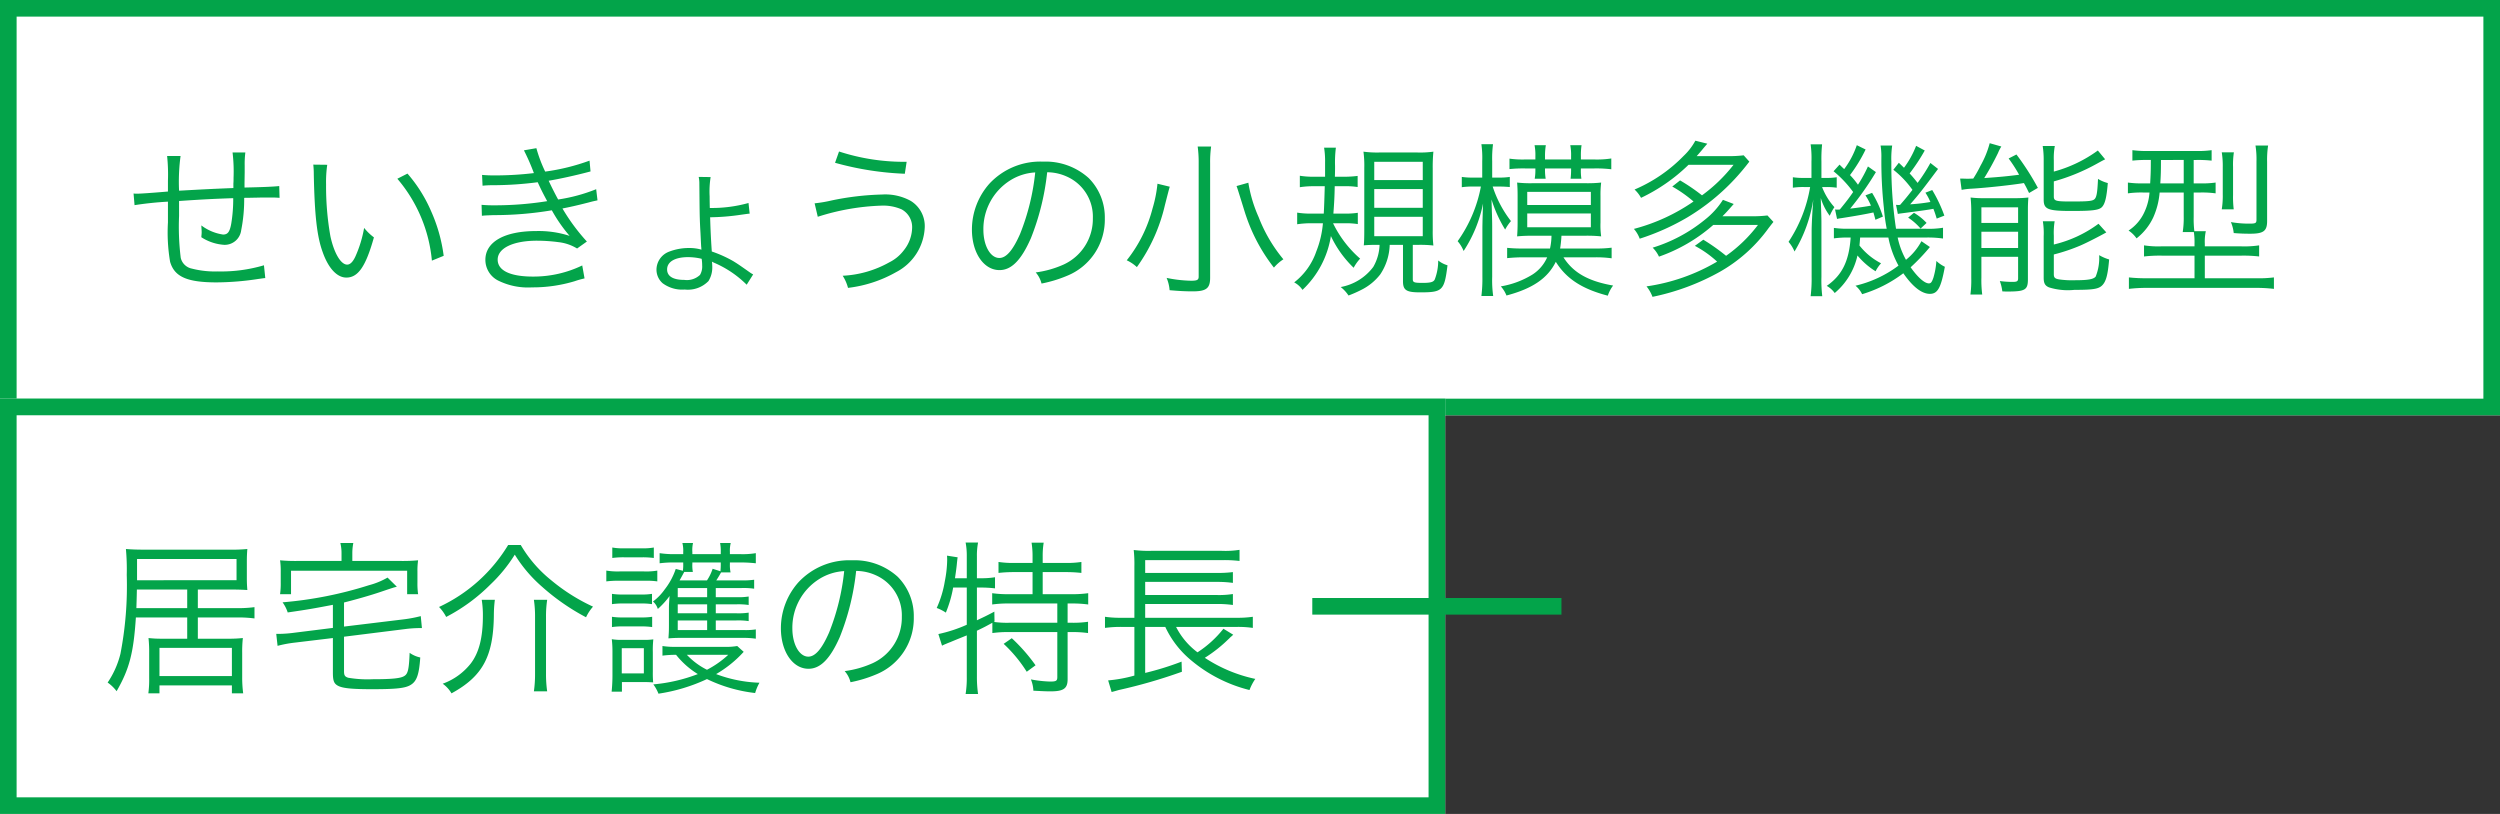 <svg xmlns="http://www.w3.org/2000/svg" width="301" height="98" viewBox="0 0 301 98">
  <rect x="0" y="0" width="301" height="98" fill="#333333" stroke="none"/>
  <g id="グループ_15571" data-name="グループ 15571" transform="translate(-16 -10268)">
    <g id="長方形_3104" data-name="長方形 3104" transform="translate(16 10268)" fill="#fff" stroke="#03a44a" stroke-width="2">
      <rect width="301" height="50" stroke="none"/>
      <rect x="1" y="1" width="299" height="48" fill="none"/>
    </g>
    <path id="Label" d="M5.12-15.22a21.268,21.268,0,0,1,.1,2.98v1.3c-2.1.18-3.34.26-3.7.26a4.265,4.265,0,0,1-.44-.02L1.2-9.3a40.307,40.307,0,0,1,4.02-.42v2.5a21.1,21.1,0,0,0,.26,4.74C6-.68,7.52,0,11.08,0a33.984,33.984,0,0,0,5.06-.42c.48-.06.52-.08.8-.1l-.16-1.54a18.132,18.132,0,0,1-5.56.74A11.112,11.112,0,0,1,8.1-1.66a1.718,1.718,0,0,1-1.34-1.3A30.666,30.666,0,0,1,6.56-8V-9.8c2.66-.18,4.1-.26,6.52-.34a18.186,18.186,0,0,1-.24,3.08c-.18.98-.42,1.3-.98,1.3a5.679,5.679,0,0,1-2.62-1.1c.02.4.04.6.04.82,0,.2-.02.3-.04.6a5.737,5.737,0,0,0,2.78.92,2.006,2.006,0,0,0,2.02-1.76,19.017,19.017,0,0,0,.36-3.9c.64,0,1.08-.02,1.4-.02.66-.02,1.18-.02,1.36-.02.84,0,.96,0,1.5.04l-.04-1.42c-.66.08-2.22.14-4.18.18v-.54l.02-1.3v-.84a10.822,10.822,0,0,1,.08-1.54H13a19.167,19.167,0,0,1,.12,3.04c0,.24,0,.46-.02.68v.56c-2.5.1-3.3.14-6.54.32a23.144,23.144,0,0,1,.18-4.18Zm17.6,1.04A10.821,10.821,0,0,1,22.78-13c.1,4.92.38,7.48,1.08,9.38C24.54-1.7,25.58-.58,26.7-.58c1.42,0,2.34-1.34,3.32-4.84a6.393,6.393,0,0,1-1.18-1.14A14.389,14.389,0,0,1,27.8-3.14c-.3.66-.64,1-1,1-.76,0-1.58-1.38-2.02-3.42a34.25,34.25,0,0,1-.52-6.22,14.5,14.5,0,0,1,.14-2.38Zm10.12,1.7A17.663,17.663,0,0,1,37-2.62l1.42-.58a19.15,19.15,0,0,0-1.5-5.34,17.36,17.36,0,0,0-2.86-4.56Zm10.26.84a10.914,10.914,0,0,1,1.24-.06,42.548,42.548,0,0,0,5.4-.36c.5,1.08.62,1.3,1.14,2.28a39.842,39.842,0,0,1-6.3.5,15.544,15.544,0,0,1-1.6-.06l.04,1.32c.36-.04.44-.04,1.4-.08a41.667,41.667,0,0,0,7.02-.58A18.331,18.331,0,0,0,53.58-5.6a12.022,12.022,0,0,0-4.04-.58c-3.8,0-6.1,1.3-6.1,3.46a2.794,2.794,0,0,0,1.5,2.48A8.07,8.07,0,0,0,49.06.6a17.42,17.42,0,0,0,5.12-.74,11.646,11.646,0,0,1,1.2-.34L55.1-2.04A13.482,13.482,0,0,1,49.18-.7c-2.74,0-4.26-.72-4.26-2.04,0-1.38,1.86-2.28,4.74-2.28a20.22,20.22,0,0,1,2.62.18,5.422,5.422,0,0,1,2.2.76l1.18-.84A23.442,23.442,0,0,1,52.72-8.9c.74-.14,1.74-.36,3.14-.72.66-.18.74-.18,1.08-.26l-.16-1.34A20.345,20.345,0,0,1,52.2-9.98c-.3-.54-.84-1.6-1.14-2.26,1.12-.18,3.26-.64,5.04-1.12l-.12-1.3a25.3,25.3,0,0,1-5.34,1.32,16.657,16.657,0,0,1-1.06-2.82l-1.5.26a25.9,25.9,0,0,1,1.2,2.74,39.516,39.516,0,0,1-4.74.28c-.68,0-1.02-.02-1.5-.06ZM69.12-12.7a3.5,3.5,0,0,1,.08.64l.02,2.18c.02,2,.04,2.6.12,3.96.08,1.66.08,1.66.1,1.74a.9.9,0,0,0,.02.24,5.191,5.191,0,0,0-1.5-.2,6.652,6.652,0,0,0-2.4.44,2.335,2.335,0,0,0-1.52,2.16A2.173,2.173,0,0,0,64.78.1a3.947,3.947,0,0,0,2.66.76A3.455,3.455,0,0,0,70.3-.16a3.094,3.094,0,0,0,.46-1.62,6.727,6.727,0,0,0-.04-.72,2.287,2.287,0,0,0,.32.16A12.549,12.549,0,0,1,74.9.28l.78-1.24a3.88,3.88,0,0,1-.48-.3c-1.22-.86-1.4-.98-1.92-1.3A14.65,14.65,0,0,0,70.7-3.72c-.12-1.74-.16-2.82-.2-4.12a26.832,26.832,0,0,0,3.68-.3c.86-.12.86-.12,1.08-.14l-.14-1.28a16.378,16.378,0,0,1-4.66.6c-.02-.88-.02-1.34-.02-1.4a10.93,10.93,0,0,1,.12-2.32Zm.36,9.86a5.052,5.052,0,0,1,.06.78A1.992,1.992,0,0,1,69.28-.9a2.314,2.314,0,0,1-1.9.6c-1.34,0-2.06-.44-2.06-1.26,0-.92.94-1.48,2.52-1.48A6.925,6.925,0,0,1,69.48-2.84ZM85.54-14.4a36.41,36.41,0,0,0,8.4,1.32l.22-1.44a25.237,25.237,0,0,1-8.14-1.24ZM83.46-7.9a27.929,27.929,0,0,1,7.62-1.34,5.57,5.57,0,0,1,2.46.44,2.426,2.426,0,0,1,1.28,2.24A4.477,4.477,0,0,1,93.8-3.84a4.9,4.9,0,0,1-1.72,1.42A12.7,12.7,0,0,1,86.46-.8,5.075,5.075,0,0,1,87.1.66a15.361,15.361,0,0,0,5.8-1.9,6.373,6.373,0,0,0,3.44-5.4,3.557,3.557,0,0,0-1.7-3.18,6.36,6.36,0,0,0-3.44-.76,33.417,33.417,0,0,0-6.1.72,15.736,15.736,0,0,1-2.02.34Zm27.62-5.36a5.756,5.756,0,0,1,2.32.5,5.272,5.272,0,0,1,3.18,5.02,6.037,6.037,0,0,1-3.54,5.6,11.989,11.989,0,0,1-3.34.94,3.178,3.178,0,0,1,.7,1.34,15.472,15.472,0,0,0,3.04-.92,7.282,7.282,0,0,0,4.58-6.9,6.7,6.7,0,0,0-1.94-4.88,7.742,7.742,0,0,0-5.5-1.98,8.354,8.354,0,0,0-6.46,2.66,8.32,8.32,0,0,0-2.1,5.52c0,2.8,1.42,4.88,3.32,4.88,1.44,0,2.62-1.2,3.78-3.84A29.981,29.981,0,0,0,111.08-13.26Zm-1.44.02a27.47,27.47,0,0,1-1.82,7.4c-.86,1.96-1.66,2.9-2.5,2.9-1.08,0-1.92-1.48-1.92-3.4a6.916,6.916,0,0,1,3.26-5.96A6.316,6.316,0,0,1,109.64-13.24Zm19.56-3.12a14.021,14.021,0,0,1,.12,2.02V-.7c0,.4-.18.5-.9.5a15.888,15.888,0,0,1-2.96-.34,4.72,4.72,0,0,1,.36,1.48c1.14.1,1.94.14,2.76.14,1.66,0,2.12-.36,2.12-1.64V-14.32a13.568,13.568,0,0,1,.12-2.04Zm4.68,4.76c.06.16.06.16.14.4.64,2.02.94,3.04.96,3.06a21.029,21.029,0,0,0,3.4,6.36,5.165,5.165,0,0,1,1.14-1,18.131,18.131,0,0,1-2.98-5.08A16.6,16.6,0,0,1,135.3-12Zm-9.52-.28a15.756,15.756,0,0,1-.6,3,16.7,16.7,0,0,1-3.1,6.22,4.664,4.664,0,0,1,1.22.82,20.763,20.763,0,0,0,3.38-7.48c.42-1.64.48-1.88.58-2.2Zm22.62,4.76a8.852,8.852,0,0,1,1.5.1V-8.38a9.694,9.694,0,0,1-1.58.1h-1.36c.1-1.36.14-2.06.16-3.3h1.26a8.709,8.709,0,0,1,1.5.1v-1.34a12.608,12.608,0,0,1-1.58.1h-1.16c.02-.7.02-.8.02-1.32a14.182,14.182,0,0,1,.1-2.18h-1.42a10.148,10.148,0,0,1,.12,1.78v1.72h-1.4a9.994,9.994,0,0,1-1.64-.12v1.38a10.718,10.718,0,0,1,1.64-.12h1.36q-.06,2.34-.12,3.3h-1.56a9.994,9.994,0,0,1-1.64-.12V-7a11.146,11.146,0,0,1,1.7-.12h1.4a11.952,11.952,0,0,1-.8,3.4A7.976,7.976,0,0,1,140.82,0a2.744,2.744,0,0,1,1,.9,11.312,11.312,0,0,0,3.42-6.48,12.966,12.966,0,0,0,2.74,3.82,5.107,5.107,0,0,1,.78-1.1,13.358,13.358,0,0,1-3.26-4.26Zm4.12,2.6a5.664,5.664,0,0,1-.76,2.66A6.308,6.308,0,0,1,146.42.56a4.226,4.226,0,0,1,.94,1.02,14.107,14.107,0,0,0,1.5-.66,6.592,6.592,0,0,0,2.32-1.88,6.74,6.74,0,0,0,1.14-3.56h1.6V-.14c0,1.08.4,1.34,2.06,1.34,2.7,0,2.92-.2,3.3-3.26a3.157,3.157,0,0,1-1.12-.58,6.3,6.3,0,0,1-.42,2.3c-.16.3-.5.4-1.44.4-1.06,0-1.2-.06-1.2-.46V-4.52h.68a13.953,13.953,0,0,1,1.8.08,14.3,14.3,0,0,1-.08-1.82V-13.7a19.4,19.4,0,0,1,.08-2.04,11.641,11.641,0,0,1-1.94.1h-4.56a12.43,12.43,0,0,1-1.92-.1,12.818,12.818,0,0,1,.1,1.98v7.38c0,1-.02,1.54-.06,1.92q.63-.06,1.5-.06Zm-.64-10h5.84v2.2h-5.84Zm0,3.28h5.84v2.26h-5.84Zm0,3.34h5.84v2.34h-5.84Zm18.02,3.82a17.16,17.16,0,0,1-2.02-.08v1.24a19.626,19.626,0,0,1,2-.1h2.82A4.707,4.707,0,0,1,169.5-.94,10.566,10.566,0,0,1,165.7.48a3.659,3.659,0,0,1,.68,1.1c3.16-.84,4.96-2.08,5.94-4.06C173.58-.44,175.5.8,178.58,1.6a4.2,4.2,0,0,1,.64-1.22c-2.98-.52-4.8-1.54-5.98-3.4h3.86a13.212,13.212,0,0,1,1.94.12V-4.18a13.841,13.841,0,0,1-1.96.1h-4.24A14.743,14.743,0,0,0,173-5.62h2.92a16.307,16.307,0,0,1,1.86.08,9.6,9.6,0,0,1-.08-1.66v-3.2a11.9,11.9,0,0,1,.08-1.62,14.863,14.863,0,0,1-1.84.08H169.5a14.256,14.256,0,0,1-1.84-.08c.04.46.06.92.06,1.6V-7.2c0,.66-.02,1.12-.06,1.66.62-.06,1.22-.08,1.82-.08h2.32a7.5,7.5,0,0,1-.18,1.54Zm.4-6.82h7.66v1.58h-7.66Zm0,2.6h7.66v1.66h-7.66Zm-3.4-3.24c.46,0,.86.02,1.3.06V-12.7a7.749,7.749,0,0,1-1.3.08h-.82v-1.96a13.193,13.193,0,0,1,.1-2.06h-1.4a11.974,11.974,0,0,1,.1,2.06v1.96H162.4a8.162,8.162,0,0,1-1.4-.08v1.24a9.271,9.271,0,0,1,1.4-.08h.9a16.579,16.579,0,0,1-2.8,6.58,4.151,4.151,0,0,1,.72,1.18,16.155,16.155,0,0,0,2.34-5.72c-.04,1.14-.08,2.38-.08,3.14V-.68a16.8,16.8,0,0,1-.12,2.32h1.42a13.687,13.687,0,0,1-.12-2.32V-6.74c0-.82-.04-1.78-.08-3.24a15.965,15.965,0,0,0,1.64,3.62,5.455,5.455,0,0,1,.7-1.02,13.614,13.614,0,0,1-2.2-4.16Zm8.68-2.18v.12a9,9,0,0,1-.06,1.12h1.3a6.465,6.465,0,0,1-.06-1.24h1.6a15.211,15.211,0,0,1,2.06.1v-1.3a11.432,11.432,0,0,1-2.08.12h-1.58v-.38a7.97,7.97,0,0,1,.08-1.34h-1.36a6.3,6.3,0,0,1,.1,1.34v.38h-3.14v-.38a7.629,7.629,0,0,1,.1-1.34h-1.36a6.3,6.3,0,0,1,.1,1.34v.38h-1.22a10.954,10.954,0,0,1-1.9-.1v1.26a15.539,15.539,0,0,1,1.9-.08h1.22v.12a6.121,6.121,0,0,1-.08,1.12h1.32a6.438,6.438,0,0,1-.08-1.24Zm12.18,2.18a15.549,15.549,0,0,1,2.56,1.8,22.676,22.676,0,0,1-7.18,3.3,3.669,3.669,0,0,1,.7,1.18,28.4,28.4,0,0,0,5.76-2.58,26.1,26.1,0,0,0,5.64-4.56,27.373,27.373,0,0,0,1.8-2.14l-.68-.76a14.54,14.54,0,0,1-1.86.1h-3.8c.32-.36.4-.46.64-.74.44-.54.46-.54.64-.76l-1.44-.36a7.267,7.267,0,0,1-1.4,1.82,18.126,18.126,0,0,1-5.92,4.06,3.846,3.846,0,0,1,.78,1,21.214,21.214,0,0,0,5.72-3.98h5.42a18.964,18.964,0,0,1-3.8,3.68,23.2,23.2,0,0,0-2.64-1.8Zm10.32,4.62a17.227,17.227,0,0,1-3.84,3.72,24.47,24.47,0,0,0-2.74-1.94l-1.02.74a12.707,12.707,0,0,1,2.68,1.9,23.214,23.214,0,0,1-8.5,2.98,4.449,4.449,0,0,1,.72,1.26,28.283,28.283,0,0,0,8.12-3.02,18.415,18.415,0,0,0,5.86-5.26c.34-.44.34-.44.58-.74l-.72-.78a14.663,14.663,0,0,1-1.88.1h-3.54c.44-.44.5-.5,1.36-1.48l-1.3-.5a9.537,9.537,0,0,1-2.18,2.4,18.579,18.579,0,0,1-6.28,3.36,3.65,3.65,0,0,1,.76,1.08,19.747,19.747,0,0,0,6.54-3.82Zm15.7,1.52a11.49,11.49,0,0,0,1.22,3.38A13.908,13.908,0,0,1,208.4.4a3.02,3.02,0,0,1,.8,1.02,15.67,15.67,0,0,0,4.96-2.52c1.14,1.64,2.22,2.48,3.2,2.48.94,0,1.34-.74,1.8-3.26a4.043,4.043,0,0,1-1.02-.7,9.112,9.112,0,0,1-.36,2.02c-.18.52-.3.68-.54.68-.52,0-1.34-.72-2.2-1.94a23.737,23.737,0,0,0,2.32-2.44l-1.02-.7a7.182,7.182,0,0,1-1.86,2.24,9.445,9.445,0,0,1-1-2.68h3.34a12.611,12.611,0,0,1,2.12.12v-1.3a10.525,10.525,0,0,1-2.12.12h-3.54a51.3,51.3,0,0,1-.56-8.06,10.763,10.763,0,0,1,.1-1.96h-1.4a7.851,7.851,0,0,1,.1,1.26,51.87,51.87,0,0,0,.3,6.26,22.876,22.876,0,0,0,.34,2.5H207.6a11.074,11.074,0,0,1-1.8-.1V-5.3a11.847,11.847,0,0,1,1.8-.1h.22c-.2,2.86-1.04,4.54-2.88,5.82a3.038,3.038,0,0,1,.96.86,8.243,8.243,0,0,0,2.74-4.52,8.921,8.921,0,0,0,2.18,1.9,4.215,4.215,0,0,1,.66-.96,7.9,7.9,0,0,1-2.6-2.14c.04-.4.04-.44.08-.96Zm1.14-2.84a3.093,3.093,0,0,1,.34-.06c2.16-.28,3.48-.46,3.94-.56.14.36.22.58.4,1.18l.92-.36a17.119,17.119,0,0,0-1.46-3.08l-.82.32a6.745,6.745,0,0,1,.6,1.12,21.834,21.834,0,0,1-2.44.28c.98-1.1,1.54-1.82,3.36-4.26l-.92-.72a20.388,20.388,0,0,1-1.54,2.4c-.38-.48-.56-.7-.96-1.14a22.755,22.755,0,0,0,1.82-2.76l-1.04-.56a11.116,11.116,0,0,1-1.46,2.64c-.22-.22-.3-.3-.62-.6l-.66.84a11.5,11.5,0,0,1,2.3,2.42c-.64.82-.8,1.02-1.48,1.8a.75.75,0,0,1-.2.02,1.847,1.847,0,0,1-.3-.02Zm-4.94-8.28a10.323,10.323,0,0,1-1.52,2.88c-.22-.2-.4-.38-.56-.54l-.72.8a13.157,13.157,0,0,1,2.36,2.5c-.52.76-.88,1.22-1.6,2.1a2.312,2.312,0,0,1-.34.02,1.249,1.249,0,0,1-.24-.02l.24,1.14a5.482,5.482,0,0,1,.56-.1c1.92-.3,2.98-.5,3.82-.68.1.36.14.48.24.88l.9-.38a12.535,12.535,0,0,0-1.3-2.86l-.8.3a7.462,7.462,0,0,1,.66,1.24c-.64.12-1.52.24-2.5.36a36.1,36.1,0,0,0,3.1-4.4l-.96-.68a16.409,16.409,0,0,1-1.2,2.2,9.815,9.815,0,0,0-.96-1.16A18.27,18.27,0,0,0,209.62-16Zm-5.46,3.94h-.86a7.9,7.9,0,0,1-1.38-.08v1.26a8.663,8.663,0,0,1,1.38-.08h.7a17.016,17.016,0,0,1-2.6,6.6,4.216,4.216,0,0,1,.72,1.16,17.261,17.261,0,0,0,2.26-6.26c-.12,1.52-.2,3.08-.2,3.86V-.66A16.8,16.8,0,0,1,203,1.66h1.4a16.215,16.215,0,0,1-.1-2.32V-7.22c0-.7-.04-1.56-.08-2.94a6.916,6.916,0,0,0,1.08,2.14,6.8,6.8,0,0,1,.56-1.04,7.792,7.792,0,0,1-1.48-2.42h.48a8.62,8.62,0,0,1,1.28.08v-1.26a7.308,7.308,0,0,1-1.3.08h-.54v-1.98a16.857,16.857,0,0,1,.08-2.06H203a12.253,12.253,0,0,1,.1,2.08ZM214.74-7.8a7.253,7.253,0,0,1,1.5,1.32l.72-.68a6.9,6.9,0,0,0-1.52-1.22Zm6.44-3.34a7.975,7.975,0,0,1,1.18-.14c1.96-.12,4.84-.44,6.32-.68.26.46.32.58.62,1.2l1.06-.62a31.166,31.166,0,0,0-2.58-4.02l-.94.48a17.5,17.5,0,0,1,1.26,1.96c-1.42.18-2.2.26-4.2.4a33.628,33.628,0,0,0,1.66-3.02,4.8,4.8,0,0,1,.4-.78l-1.4-.4a11.386,11.386,0,0,1-1.1,2.7,15.522,15.522,0,0,1-.88,1.56c-.58.02-.58.02-.7.02-.16,0-.6-.02-.88-.02Zm11.1-3.54a7.873,7.873,0,0,1,.12-1.74h-1.46a10.779,10.779,0,0,1,.12,1.74v4.72c0,1.16.5,1.36,3.36,1.36,2.58,0,3.36-.1,3.7-.52.34-.4.52-1.16.66-2.84a4.365,4.365,0,0,1-1.18-.5c-.08,1.78-.18,2.3-.5,2.5-.28.18-.88.22-2.7.22-1.9,0-2.12-.06-2.12-.62v-1.8a23.712,23.712,0,0,0,5.06-2.06c.8-.44.8-.44,1.12-.6l-.88-1.06a16.152,16.152,0,0,1-5.3,2.54Zm0,9.06a8.549,8.549,0,0,1,.1-1.74h-1.42a9.139,9.139,0,0,1,.1,1.8v5c0,.66.16.96.64,1.16a7.609,7.609,0,0,0,3.06.3c2.2,0,2.88-.1,3.32-.52.48-.46.7-1.24.86-3.14a5.435,5.435,0,0,1-1.2-.52,6.013,6.013,0,0,1-.42,2.58c-.26.32-.9.44-2.48.44a10.8,10.8,0,0,1-1.92-.1c-.5-.08-.64-.22-.64-.62V-3.36a22.1,22.1,0,0,0,3.2-1.08c.7-.3,2.24-1.08,3.12-1.58l-.94-1.04a14.712,14.712,0,0,1-5.38,2.5ZM222.34-.54a13.27,13.27,0,0,1-.1,2h1.42a13.538,13.538,0,0,1-.1-2.04v-2.5h4.42V-.5c0,.36-.12.44-.66.44a11.711,11.711,0,0,1-1.54-.1,5.6,5.6,0,0,1,.3,1.24c.26.02.48.02.62.02,2.14,0,2.46-.2,2.46-1.48v-8.5c0-.36.02-.96.06-1.34a14.863,14.863,0,0,1-1.84.08h-3.5a12.087,12.087,0,0,1-1.62-.08,16.378,16.378,0,0,1,.08,1.84Zm1.22-8.5h4.42v1.88h-4.42Zm0,2.94h4.42v1.96h-4.42Zm20.4-8.64c0,1.36-.02,1.78-.08,2.82h-.8a12.021,12.021,0,0,1-1.88-.1v1.3a11.713,11.713,0,0,1,1.88-.1h.72a6.645,6.645,0,0,1-.58,2.28,5.258,5.258,0,0,1-1.94,2.3,3.578,3.578,0,0,1,.96.94,6.932,6.932,0,0,0,2.02-2.54,9.191,9.191,0,0,0,.76-2.98h2.9v2.9a11.2,11.2,0,0,1-.12,1.86h1.34a8.162,8.162,0,0,1,.08,1.4v.32h-3.96a11.02,11.02,0,0,1-2.12-.12v1.34a16.75,16.75,0,0,1,2.2-.1h3.88V-.5h-5.7a18.274,18.274,0,0,1-2.2-.1V.78a18.455,18.455,0,0,1,2.24-.12H256.5a18.689,18.689,0,0,1,2.28.12V-.6a14.8,14.8,0,0,1-2.22.1h-6.1V-3.22h4.36a16.42,16.42,0,0,1,2.18.1V-4.46a11.868,11.868,0,0,1-2.2.12h-4.34v-.32a5.816,5.816,0,0,1,.12-1.5H249.2a12.189,12.189,0,0,1-.08-1.74v-2.92h.76a11.866,11.866,0,0,1,1.88.1v-1.3a11.687,11.687,0,0,1-1.9.1h-.74v-2.82h.34a14.918,14.918,0,0,1,1.82.08v-1.26a12.246,12.246,0,0,1-1.94.1h-5.66a13.04,13.04,0,0,1-1.94-.1v1.26a15.07,15.07,0,0,1,1.84-.08Zm3.96,0v2.82H245.1c.06-.92.08-1.44.08-2.82Zm6.02,5.94a12.189,12.189,0,0,1-.08-1.74V-13.9a9.835,9.835,0,0,1,.1-1.76H252.5a10.405,10.405,0,0,1,.12,1.8v3.26a10.093,10.093,0,0,1-.12,1.8Zm4.02-5.7a11.52,11.52,0,0,1,.12-1.98h-1.52a10.529,10.529,0,0,1,.12,1.94v7c0,.36-.1.44-.56.46h-.72a12.5,12.5,0,0,1-1.8-.18,4.532,4.532,0,0,1,.34,1.32c.68.06,1.34.08,1.98.08,1.6,0,2.04-.32,2.04-1.52Z" transform="translate(31 10302)" fill="#03a44a"/>
    <g id="グループ_10285" data-name="グループ 10285" transform="translate(-522 6775)">
      <g id="長方形_3104-2" data-name="長方形 3104" transform="translate(538 3541)" fill="#fff" stroke="#03a44a" stroke-width="2">
        <rect width="174" height="50" stroke="none"/>
        <rect x="1" y="1" width="172" height="48" fill="none"/>
      </g>
      <path id="Label-2" data-name="Label" d="M10.54-7.66V-5.1H7.52a13.214,13.214,0,0,1-1.64-.08,15.56,15.56,0,0,1,.08,1.82v3a12.25,12.25,0,0,1-.1,1.84H7.2V.52h8.72v.96h1.36A14.616,14.616,0,0,1,17.16-.5V-3.36a15.129,15.129,0,0,1,.08-1.82,15.5,15.5,0,0,1-1.84.08H11.82V-7.66H16.6a15.346,15.346,0,0,1,2.04.12V-8.9a14.415,14.415,0,0,1-2.02.12h-4.8v-2.24H15.8c.82,0,1.36.02,1.98.06-.04-.52-.06-.84-.06-1.48v-1.92c0-.62.02-1.06.06-1.54a19.2,19.2,0,0,1-2.1.08H5.58c-1.04,0-1.7-.02-2.42-.08a26.919,26.919,0,0,1,.1,3.12,43.02,43.02,0,0,1-.76,9.5A10.775,10.775,0,0,1,.96.18,4.839,4.839,0,0,1,2.04,1.22c1.54-2.68,2.04-4.6,2.32-8.88Zm0-1.12H4.42c.02-.64.04-1.16.06-2.24h6.06ZM4.5-12.14V-14.7H16.48v2.56ZM7.2-4h8.72V-.6H7.2ZM29.12-14.46h-5.4a19.31,19.31,0,0,1-2-.08,8.875,8.875,0,0,1,.08,1.36v1.32a9.271,9.271,0,0,1-.08,1.4h1.32v-2.82H37.02v2.82h1.32a8.94,8.94,0,0,1-.08-1.4v-1.32a8.71,8.71,0,0,1,.08-1.36,19.725,19.725,0,0,1-2.02.08h-5.9v-.94a6.307,6.307,0,0,1,.12-1.22H28.98a5.2,5.2,0,0,1,.14,1.22ZM28.08-6.4l-4.8.6a14.339,14.339,0,0,1-1.7.12h-.32l.16,1.44a14.3,14.3,0,0,1,2-.38l4.66-.56V-1c0,1,.14,1.34.68,1.6.6.28,1.72.38,4.04.38,2.92,0,4.04-.12,4.68-.54.7-.44.98-1.24,1.12-3.28a3.434,3.434,0,0,1-1.28-.56c-.08,2-.2,2.54-.66,2.8-.44.28-1.52.38-3.8.38A13.909,13.909,0,0,1,29.92-.4c-.42-.14-.5-.3-.5-.82V-5.34l7.36-.92a14.646,14.646,0,0,1,1.72-.12h.3l-.14-1.44a15.932,15.932,0,0,1-1.98.38l-7.26.88v-2.9c1.28-.32,3.2-.86,4.42-1.28,1.48-.5,1.48-.5,1.94-.62l-1.12-1.1a8.931,8.931,0,0,1-2.24.92,47.163,47.163,0,0,1-10.4,2.06,4.33,4.33,0,0,1,.62,1.22c2.34-.34,3.04-.46,5.44-.92Zm21.1-9.98a19.132,19.132,0,0,1-8.32,7.46,5.068,5.068,0,0,1,.86,1.2,21.471,21.471,0,0,0,5.32-3.9,18.154,18.154,0,0,0,2.94-3.6,16.8,16.8,0,0,0,3.28,3.86,26.474,26.474,0,0,0,5.3,3.68,5.254,5.254,0,0,1,.84-1.28,22.661,22.661,0,0,1-5.06-3.2,15.417,15.417,0,0,1-3.64-4.22ZM46-9.78a11.714,11.714,0,0,1,.14,1.92c0,2.62-.46,4.42-1.44,5.72A7.576,7.576,0,0,1,41.3.32a3.7,3.7,0,0,1,1.06,1.16C46.1-.56,47.4-2.96,47.46-7.9a15.053,15.053,0,0,1,.12-1.88Zm6.28,0a13.342,13.342,0,0,1,.14,2.06V-.86a14.622,14.622,0,0,1-.14,2.1h1.6a14.519,14.519,0,0,1-.14-2.12V-7.72a13.167,13.167,0,0,1,.14-2.06Zm21.9-.32v-1.1h3.1a8.887,8.887,0,0,1,1.52.08V-12.2a9.927,9.927,0,0,1-1.56.08h-3c.36-.56.38-.62.58-.96h1.14a4.241,4.241,0,0,1-.08-1v-.2h1.28a16.447,16.447,0,0,1,1.84.1V-15.4a9.63,9.63,0,0,1-1.84.12H75.88v-.26a3.774,3.774,0,0,1,.1-1.08H74.7a5.13,5.13,0,0,1,.08,1.1v.24H71.36v-.24a3.854,3.854,0,0,1,.08-1.1H70.16a3.774,3.774,0,0,1,.1,1.08v.26H69.22a11.236,11.236,0,0,1-1.8-.12v1.22a12.693,12.693,0,0,1,1.74-.1h1.1v.14a5.639,5.639,0,0,1-.04.86l-.86-.22a8.276,8.276,0,0,1-1.34,2.48,6.345,6.345,0,0,1-1.4,1.44,1.912,1.912,0,0,1,.58.9,9.835,9.835,0,0,0,1.42-1.56c-.04.44-.08,1-.08,1.4v2.16c0,.68-.02,1-.06,1.54.5-.04.92-.06,1.52-.06h7.46A10.2,10.2,0,0,1,79-5.1V-6.22a8.2,8.2,0,0,1-1.48.08H74.18V-7.3h2.48a8.64,8.64,0,0,1,1.48.08V-8.24a8.055,8.055,0,0,1-1.48.08H74.18V-9.24h2.5a8.519,8.519,0,0,1,1.46.08v-1.02a7.657,7.657,0,0,1-1.46.08ZM73.14-7.3v1.16H69.6V-7.3Zm0-.86H69.6V-9.24h3.54Zm0-1.94H69.6v-1.1h3.54Zm-1.72-3.04a4.379,4.379,0,0,1-.06-1v-.14h3.42v.2a8.192,8.192,0,0,1-.04.86l-.94-.3a5.631,5.631,0,0,1-.68,1.4h-3.3c.14-.24.48-.86.56-1.02Zm5.34,8.92a7.407,7.407,0,0,1-1.5.1H69.38a9.188,9.188,0,0,1-1.62-.1v1.16a12.175,12.175,0,0,1,1.64-.1A10.04,10.04,0,0,0,72.02-.84,19.782,19.782,0,0,1,66.66.4a4.782,4.782,0,0,1,.62,1.12A21.149,21.149,0,0,0,73.12-.24a17.949,17.949,0,0,0,5.8,1.68A5.772,5.772,0,0,1,79.44.2,16.206,16.206,0,0,1,74.22-.84a13.83,13.83,0,0,0,3.32-2.68ZM75.68-3.16a11.568,11.568,0,0,1-2.56,1.8,8.494,8.494,0,0,1-2.42-1.8ZM61.72-14.82a10.026,10.026,0,0,1,1.44-.08h2.12a10.578,10.578,0,0,1,1.44.08v-1.26a7.358,7.358,0,0,1-1.44.1H63.16a7.235,7.235,0,0,1-1.44-.1ZM61-12a11.953,11.953,0,0,1,1.6-.08h3.08a9.3,9.3,0,0,1,1.46.08v-1.3a7.918,7.918,0,0,1-1.6.1H62.6a8.546,8.546,0,0,1-1.6-.1Zm.68,2.74a8.711,8.711,0,0,1,1.36-.08h2.12a7.819,7.819,0,0,1,1.34.08V-10.5a7.528,7.528,0,0,1-1.34.08H63.04a7.932,7.932,0,0,1-1.36-.08Zm0,2.76a8.39,8.39,0,0,1,1.36-.08h2.14a8.765,8.765,0,0,1,1.34.08V-7.74a7.819,7.819,0,0,1-1.34.08H63.04a7.932,7.932,0,0,1-1.36-.08Zm1.2,7.78V.12h2.58c.32,0,.54,0,1.18.04a13.072,13.072,0,0,1-.04-1.32v-2.3a12.055,12.055,0,0,1,.06-1.56,7.548,7.548,0,0,1-1.2.06H62.94a6.783,6.783,0,0,1-1.28-.08,13.081,13.081,0,0,1,.08,1.62V-.64c0,.64-.04,1.34-.1,1.92Zm-.02-5.24h2.66V-.92H62.86Zm28.22-9.3a5.756,5.756,0,0,1,2.32.5,5.272,5.272,0,0,1,3.18,5.02,6.037,6.037,0,0,1-3.54,5.6,11.989,11.989,0,0,1-3.34.94A3.178,3.178,0,0,1,90.4.14a15.472,15.472,0,0,0,3.04-.92,7.282,7.282,0,0,0,4.58-6.9,6.7,6.7,0,0,0-1.94-4.88,7.742,7.742,0,0,0-5.5-1.98,8.354,8.354,0,0,0-6.46,2.66,8.32,8.32,0,0,0-2.1,5.52c0,2.8,1.42,4.88,3.32,4.88,1.44,0,2.62-1.2,3.78-3.84A29.981,29.981,0,0,0,91.08-13.26Zm-1.44.02a27.47,27.47,0,0,1-1.82,7.4c-.86,1.96-1.66,2.9-2.5,2.9-1.08,0-1.92-1.48-1.92-3.4a6.916,6.916,0,0,1,3.26-5.96A6.316,6.316,0,0,1,89.64-13.24Zm14.76,1.98v4.48a17.005,17.005,0,0,1-3.42,1.12l.44,1.4a5.114,5.114,0,0,1,.48-.22c.38-.16.38-.16.5-.2.32-.14.76-.32,1.26-.52.54-.22.54-.22.74-.3V-.54a12.221,12.221,0,0,1-.14,2.1h1.5a14.244,14.244,0,0,1-.14-2.1V-6.06c.96-.46,1.06-.52,1.86-.96v1.24a13.6,13.6,0,0,1,1.94-.12h5.88V-.48c0,.46-.14.54-.88.54a14.611,14.611,0,0,1-2.3-.26,4.11,4.11,0,0,1,.3,1.36c.76.04,1.48.08,2.04.08,1.6,0,2.08-.34,2.08-1.46V-5.9h.52a13.6,13.6,0,0,1,1.94.12V-7.14a12.127,12.127,0,0,1-1.94.12h-.52V-9.34h.5a13.807,13.807,0,0,1,1.98.12v-1.36a13.753,13.753,0,0,1-2.04.12h-3.44v-2.66h2.76a17.044,17.044,0,0,1,1.9.1v-1.32a11.914,11.914,0,0,1-1.9.12h-2.76v-.82a9.74,9.74,0,0,1,.12-1.62H112.2a10.088,10.088,0,0,1,.12,1.62v.82h-2.2a11.914,11.914,0,0,1-1.9-.12v1.32a16.772,16.772,0,0,1,1.9-.1h2.2v2.66H109.5a13.386,13.386,0,0,1-2.04-.12v1.36a13.753,13.753,0,0,1,2.04-.12h5.8v2.32h-5.8a11.466,11.466,0,0,1-1.84-.1l.08-.04-.02-1.2c-.94.5-1.28.66-2.1,1.04v-3.94h.48a14.153,14.153,0,0,1,1.7.1V-12.5a10.112,10.112,0,0,1-1.74.12h-.44v-2.64a8.163,8.163,0,0,1,.14-1.66h-1.5a8.43,8.43,0,0,1,.14,1.66v2.64h-1.42c.12-.82.2-1.38.24-1.88.04-.34.04-.4.08-.64l-1.28-.2c.02.24.02.38.02.54a14.008,14.008,0,0,1-.28,2.52,12.741,12.741,0,0,1-.98,3.24,5.2,5.2,0,0,1,1.1.56,14.354,14.354,0,0,0,.88-3.02Zm4.44,6.78a16.689,16.689,0,0,1,2.78,3.36l1.06-.78a21.144,21.144,0,0,0-2.86-3.26Zm28.12-2.04a12.345,12.345,0,0,1,1.88.12V-7.74a12.656,12.656,0,0,1-1.94.12H125.88V-9.28h8.62a13.212,13.212,0,0,1,1.94.12v-1.32a10.677,10.677,0,0,1-1.94.12h-8.62v-1.58h8.62a13.8,13.8,0,0,1,1.94.12v-1.3a14.163,14.163,0,0,1-1.94.1h-8.62v-1.54h9.24a15.628,15.628,0,0,1,2.12.1V-15.8a10.884,10.884,0,0,1-2.14.12h-8.52a14.14,14.14,0,0,1-2.08-.1,15.772,15.772,0,0,1,.08,1.98v6.18h-1.56a12.693,12.693,0,0,1-1.98-.12V-6.4a14,14,0,0,1,1.98-.12h1.56V-.66a17.025,17.025,0,0,1-3.16.58l.42,1.4c.38-.1.58-.16.86-.24a62.552,62.552,0,0,0,7.6-2.2l-.04-1.22a34.975,34.975,0,0,1-4.38,1.36V-6.52h2.42a11.529,11.529,0,0,0,3.04,3.96,17.492,17.492,0,0,0,7.1,3.64,6.041,6.041,0,0,1,.7-1.34,17.73,17.73,0,0,1-6.08-2.54,16.891,16.891,0,0,0,2.84-2.24,2.217,2.217,0,0,0,.22-.22,4.208,4.208,0,0,0,.36-.32L135.3-6.3a12.946,12.946,0,0,1-3.12,2.84,8.734,8.734,0,0,1-2.58-3.06Z" transform="translate(550 3575)" fill="#03a44a"/>
      <line id="線_75" data-name="線 75" x2="30" transform="translate(696 3566)" fill="none" stroke="#03a44a" stroke-width="2"/>
    </g>
  </g>
</svg>
